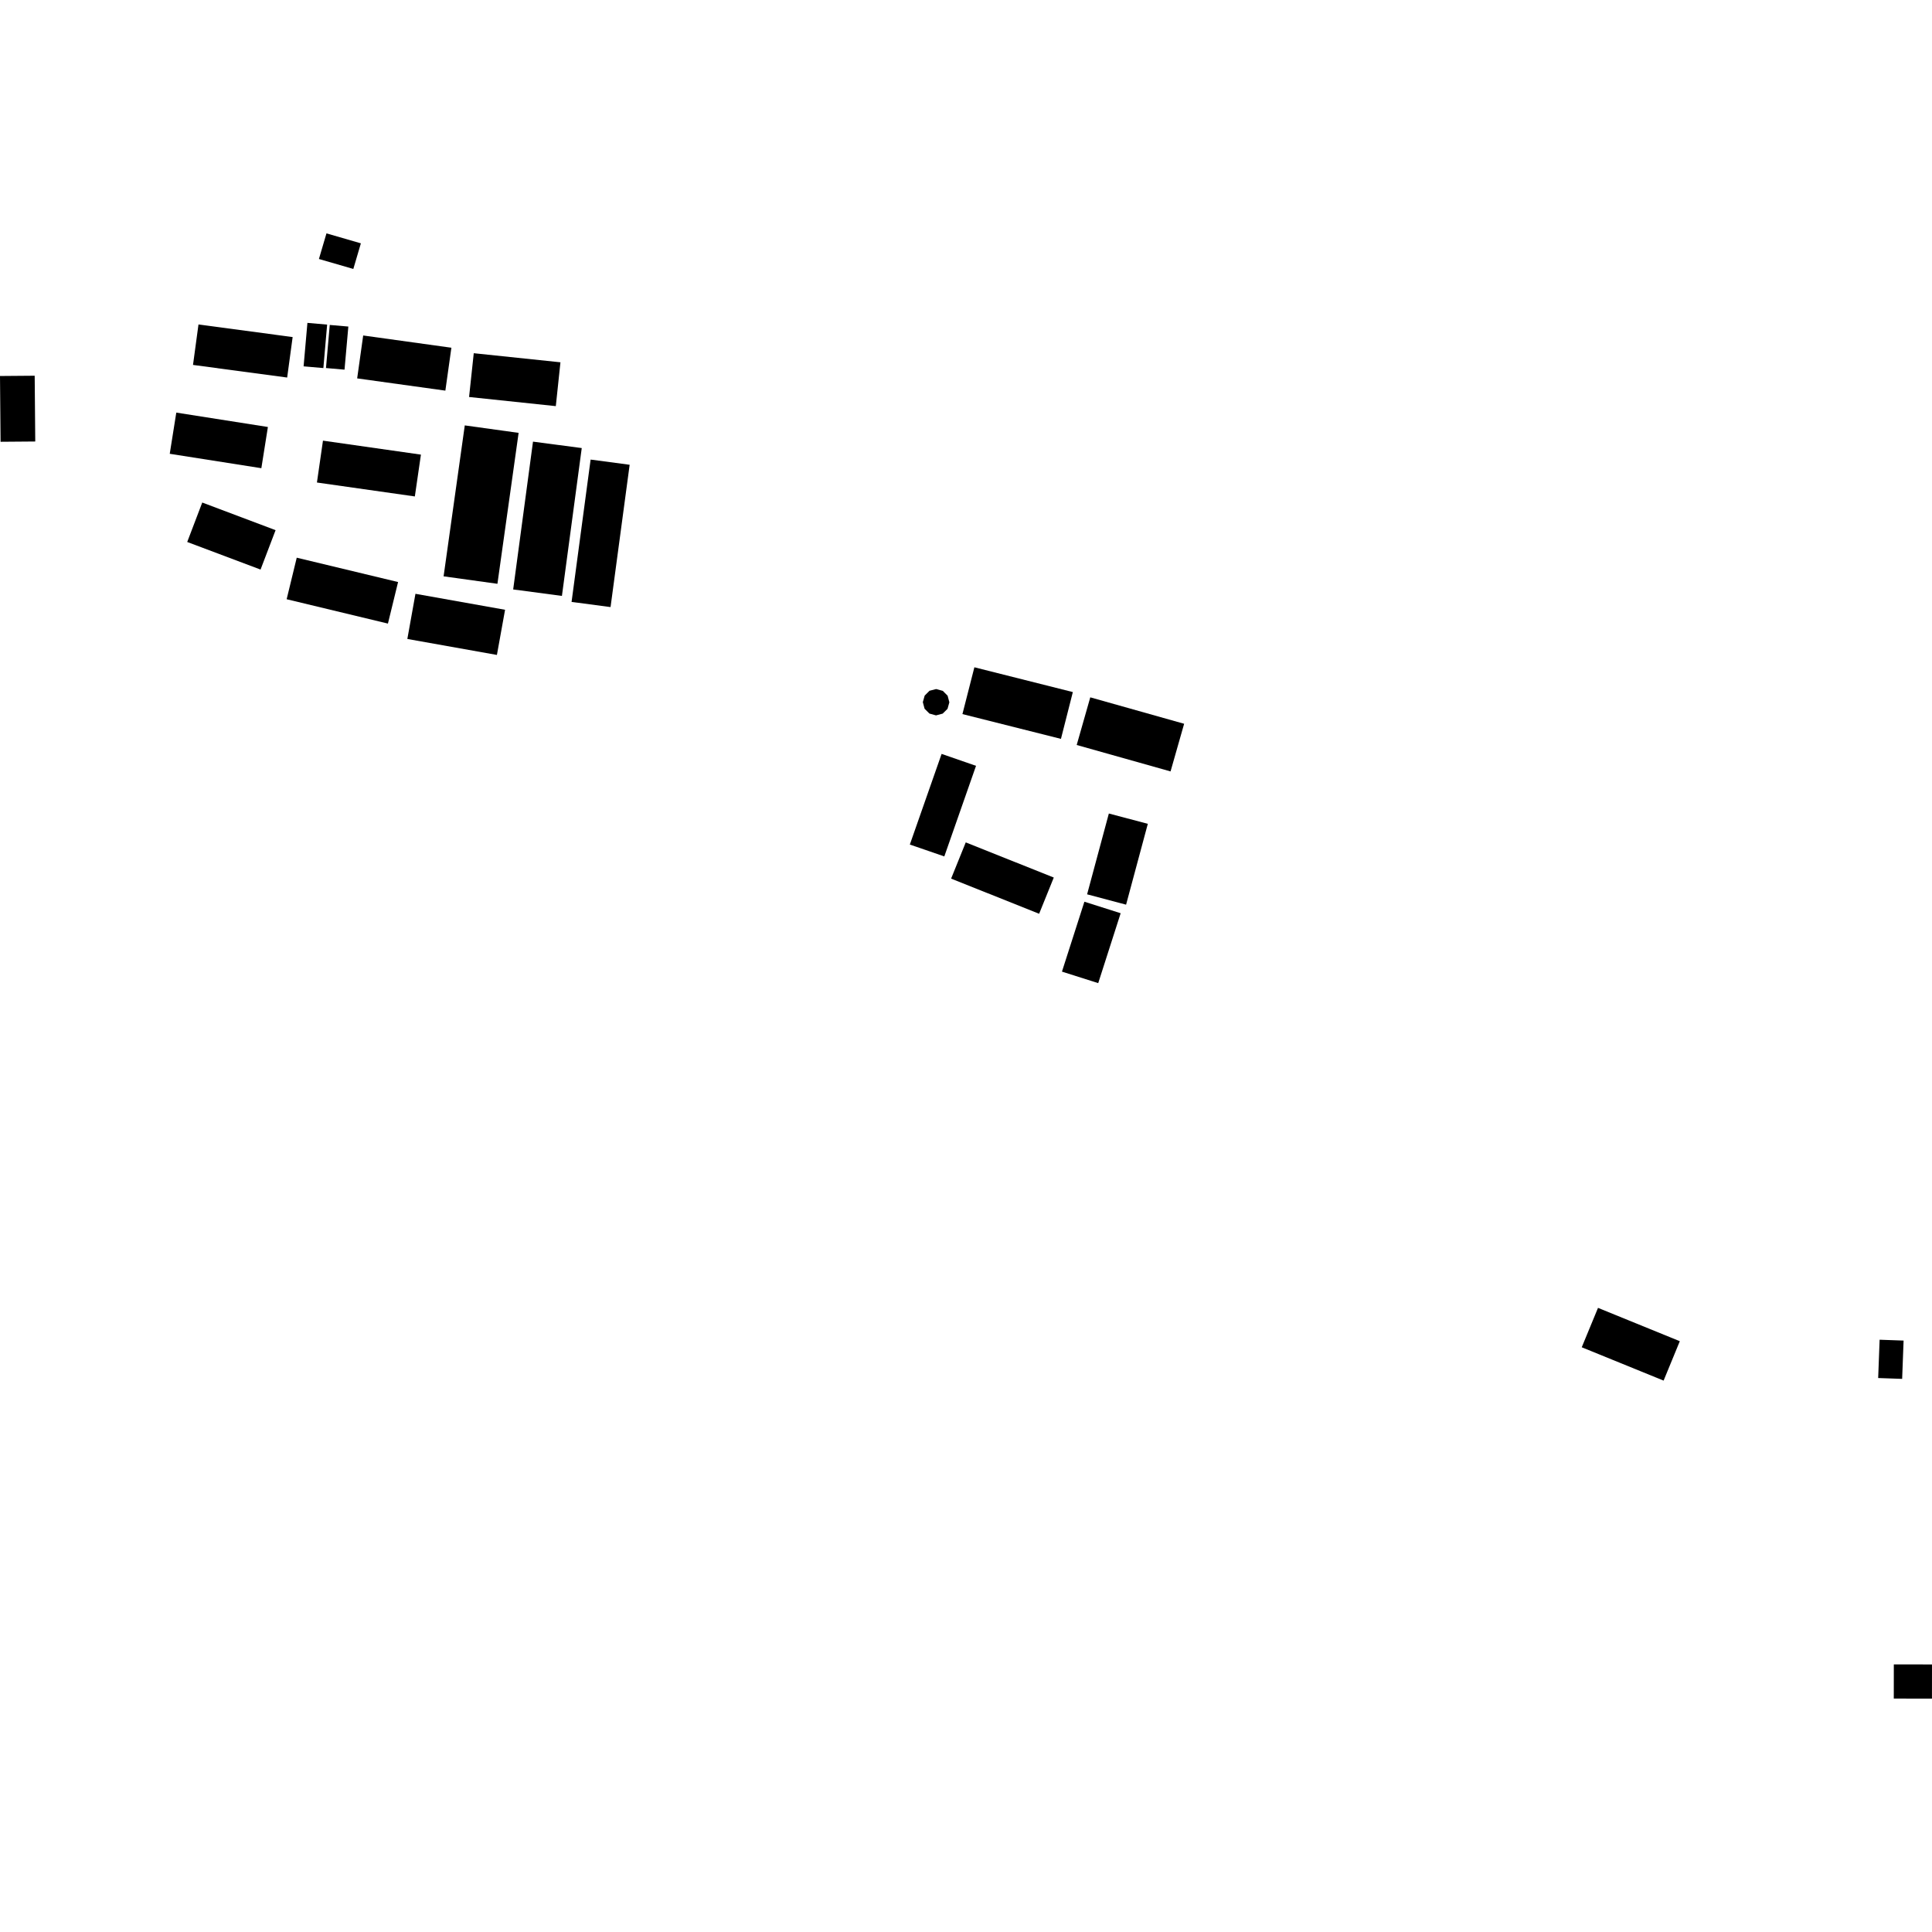 <?xml version="1.0" encoding="utf-8" standalone="no"?>
<!DOCTYPE svg PUBLIC "-//W3C//DTD SVG 1.1//EN"
  "http://www.w3.org/Graphics/SVG/1.1/DTD/svg11.dtd">
<!-- Created with matplotlib (https://matplotlib.org/) -->
<svg height="288pt" version="1.1" viewBox="0 0 288 288" width="288pt" xmlns="http://www.w3.org/2000/svg" xmlns:xlink="http://www.w3.org/1999/xlink">
 <defs>
  <style type="text/css">
*{stroke-linecap:butt;stroke-linejoin:round;}
  </style>
 </defs>
 <g id="figure_1">
  <g id="patch_1">
   <path d="M 0 288 
L 288 288 
L 288 0 
L 0 0 
z
" style="fill:none;opacity:0;"/>
  </g>
  <g id="axes_1">
   <g id="PatchCollection_1">
    <path clip-path="url(#p67fa10f8b9)" d="M 0 56.05 
L 5.171 56.009 
L 5.255 65.813 
L 0.085 65.854 
L 0 56.05 
"/>
    <path clip-path="url(#p67fa10f8b9)" d="M 48.666 34.788 
L 53.795 36.273 
L 52.67 40.092 
L 47.541 38.607 
L 48.666 34.788 
"/>
    <path clip-path="url(#p67fa10f8b9)" d="M 162.526 103.951 
L 176.517 107.892 
L 174.492 114.994 
L 160.501 111.054 
L 162.526 103.951 
"/>
    <path clip-path="url(#p67fa10f8b9)" d="M 145.249 99.471 
L 159.927 103.166 
L 158.154 110.143 
L 143.468 106.448 
L 145.249 99.471 
"/>
    <path clip-path="url(#p67fa10f8b9)" d="M 140.364 112.382 
L 145.495 114.161 
L 140.767 127.666 
L 135.628 125.895 
L 140.364 112.382 
"/>
    <path clip-path="url(#p67fa10f8b9)" d="M 141.78 130.973 
L 143.963 125.573 
L 157.085 130.814 
L 154.901 136.214 
L 141.78 130.973 
"/>
    <path clip-path="url(#p67fa10f8b9)" d="M 161.649 134.418 
L 167.055 136.134 
L 163.71 146.554 
L 158.304 144.838 
L 161.649 134.418 
"/>
    <path clip-path="url(#p67fa10f8b9)" d="M 165.294 121.27 
L 171.104 122.804 
L 167.864 134.857 
L 162.053 133.315 
L 165.294 121.27 
"/>
    <path clip-path="url(#p67fa10f8b9)" d="M 49.156 48.438 
L 51.927 48.679 
L 51.357 55.104 
L 48.594 54.863 
L 49.156 48.438 
"/>
    <path clip-path="url(#p67fa10f8b9)" d="M 45.826 48.131 
L 48.765 48.387 
L 48.204 54.866 
L 45.257 54.61 
L 45.826 48.131 
"/>
    <path clip-path="url(#p67fa10f8b9)" d="M 29.588 48.367 
L 43.624 50.247 
L 42.807 56.279 
L 28.771 54.399 
L 29.588 48.367 
"/>
    <path clip-path="url(#p67fa10f8b9)" d="M 53.242 56.406 
L 54.14 50.01 
L 67.288 51.835 
L 66.39 58.231 
L 53.242 56.406 
"/>
    <path clip-path="url(#p67fa10f8b9)" d="M 70.622 52.653 
L 83.545 54.007 
L 82.854 60.541 
L 69.924 59.179 
L 70.622 52.653 
"/>
    <path clip-path="url(#p67fa10f8b9)" d="M 26.28 61.505 
L 39.935 63.651 
L 38.959 69.793 
L 25.303 67.646 
L 26.28 61.505 
"/>
    <path clip-path="url(#p67fa10f8b9)" d="M 48.144 65.686 
L 62.747 67.77 
L 61.84 74.004 
L 47.244 71.927 
L 48.144 65.686 
"/>
    <path clip-path="url(#p67fa10f8b9)" d="M 88.042 68.509 
L 93.861 69.284 
L 91.014 90.496 
L 85.202 89.728 
L 88.042 68.509 
"/>
    <path clip-path="url(#p67fa10f8b9)" d="M 79.453 65.834 
L 86.72 66.792 
L 83.765 88.833 
L 76.498 87.868 
L 79.453 65.834 
"/>
    <path clip-path="url(#p67fa10f8b9)" d="M 69.284 63.413 
L 77.309 64.527 
L 74.151 87.027 
L 66.126 85.913 
L 69.284 63.413 
"/>
    <path clip-path="url(#p67fa10f8b9)" d="M 61.931 88.517 
L 75.29 90.898 
L 74.074 97.63 
L 60.722 95.249 
L 61.931 88.517 
"/>
    <path clip-path="url(#p67fa10f8b9)" d="M 42.73 89.326 
L 44.234 83.134 
L 59.34 86.764 
L 57.828 92.956 
L 42.73 89.326 
"/>
    <path clip-path="url(#p67fa10f8b9)" d="M 27.908 80.792 
L 30.149 74.912 
L 41.081 79.031 
L 38.84 84.904 
L 27.908 80.792 
"/>
    <path clip-path="url(#p67fa10f8b9)" d="M 141.519 104.69 
L 141.259 103.708 
L 140.542 102.986 
L 139.553 102.715 
L 138.561 102.97 
L 137.84 103.689 
L 137.564 104.667 
L 137.825 105.648 
L 138.549 106.37 
L 139.531 106.641 
L 140.523 106.378 
L 141.244 105.668 
L 141.519 104.69 
"/>
    <path clip-path="url(#p67fa10f8b9)" d="M 282.303 253.203 
L 282.309 248.107 
L 288 248.116 
L 287.994 253.212 
L 282.303 253.203 
"/>
    <path clip-path="url(#p67fa10f8b9)" d="M 280.192 199.711 
L 283.765 199.838 
L 283.55 205.547 
L 279.976 205.421 
L 280.192 199.711 
"/>
    <path clip-path="url(#p67fa10f8b9)" d="M 238.213 194.961 
L 250.407 199.93 
L 247.99 205.804 
L 235.788 200.835 
L 238.213 194.961 
"/>
   </g>
  </g>
 </g>
 <defs>
  <clipPath id="p67fa10f8b9">
   <rect height="218.425" width="288" x="0" y="34.788"/>
  </clipPath>
 </defs>
</svg>

